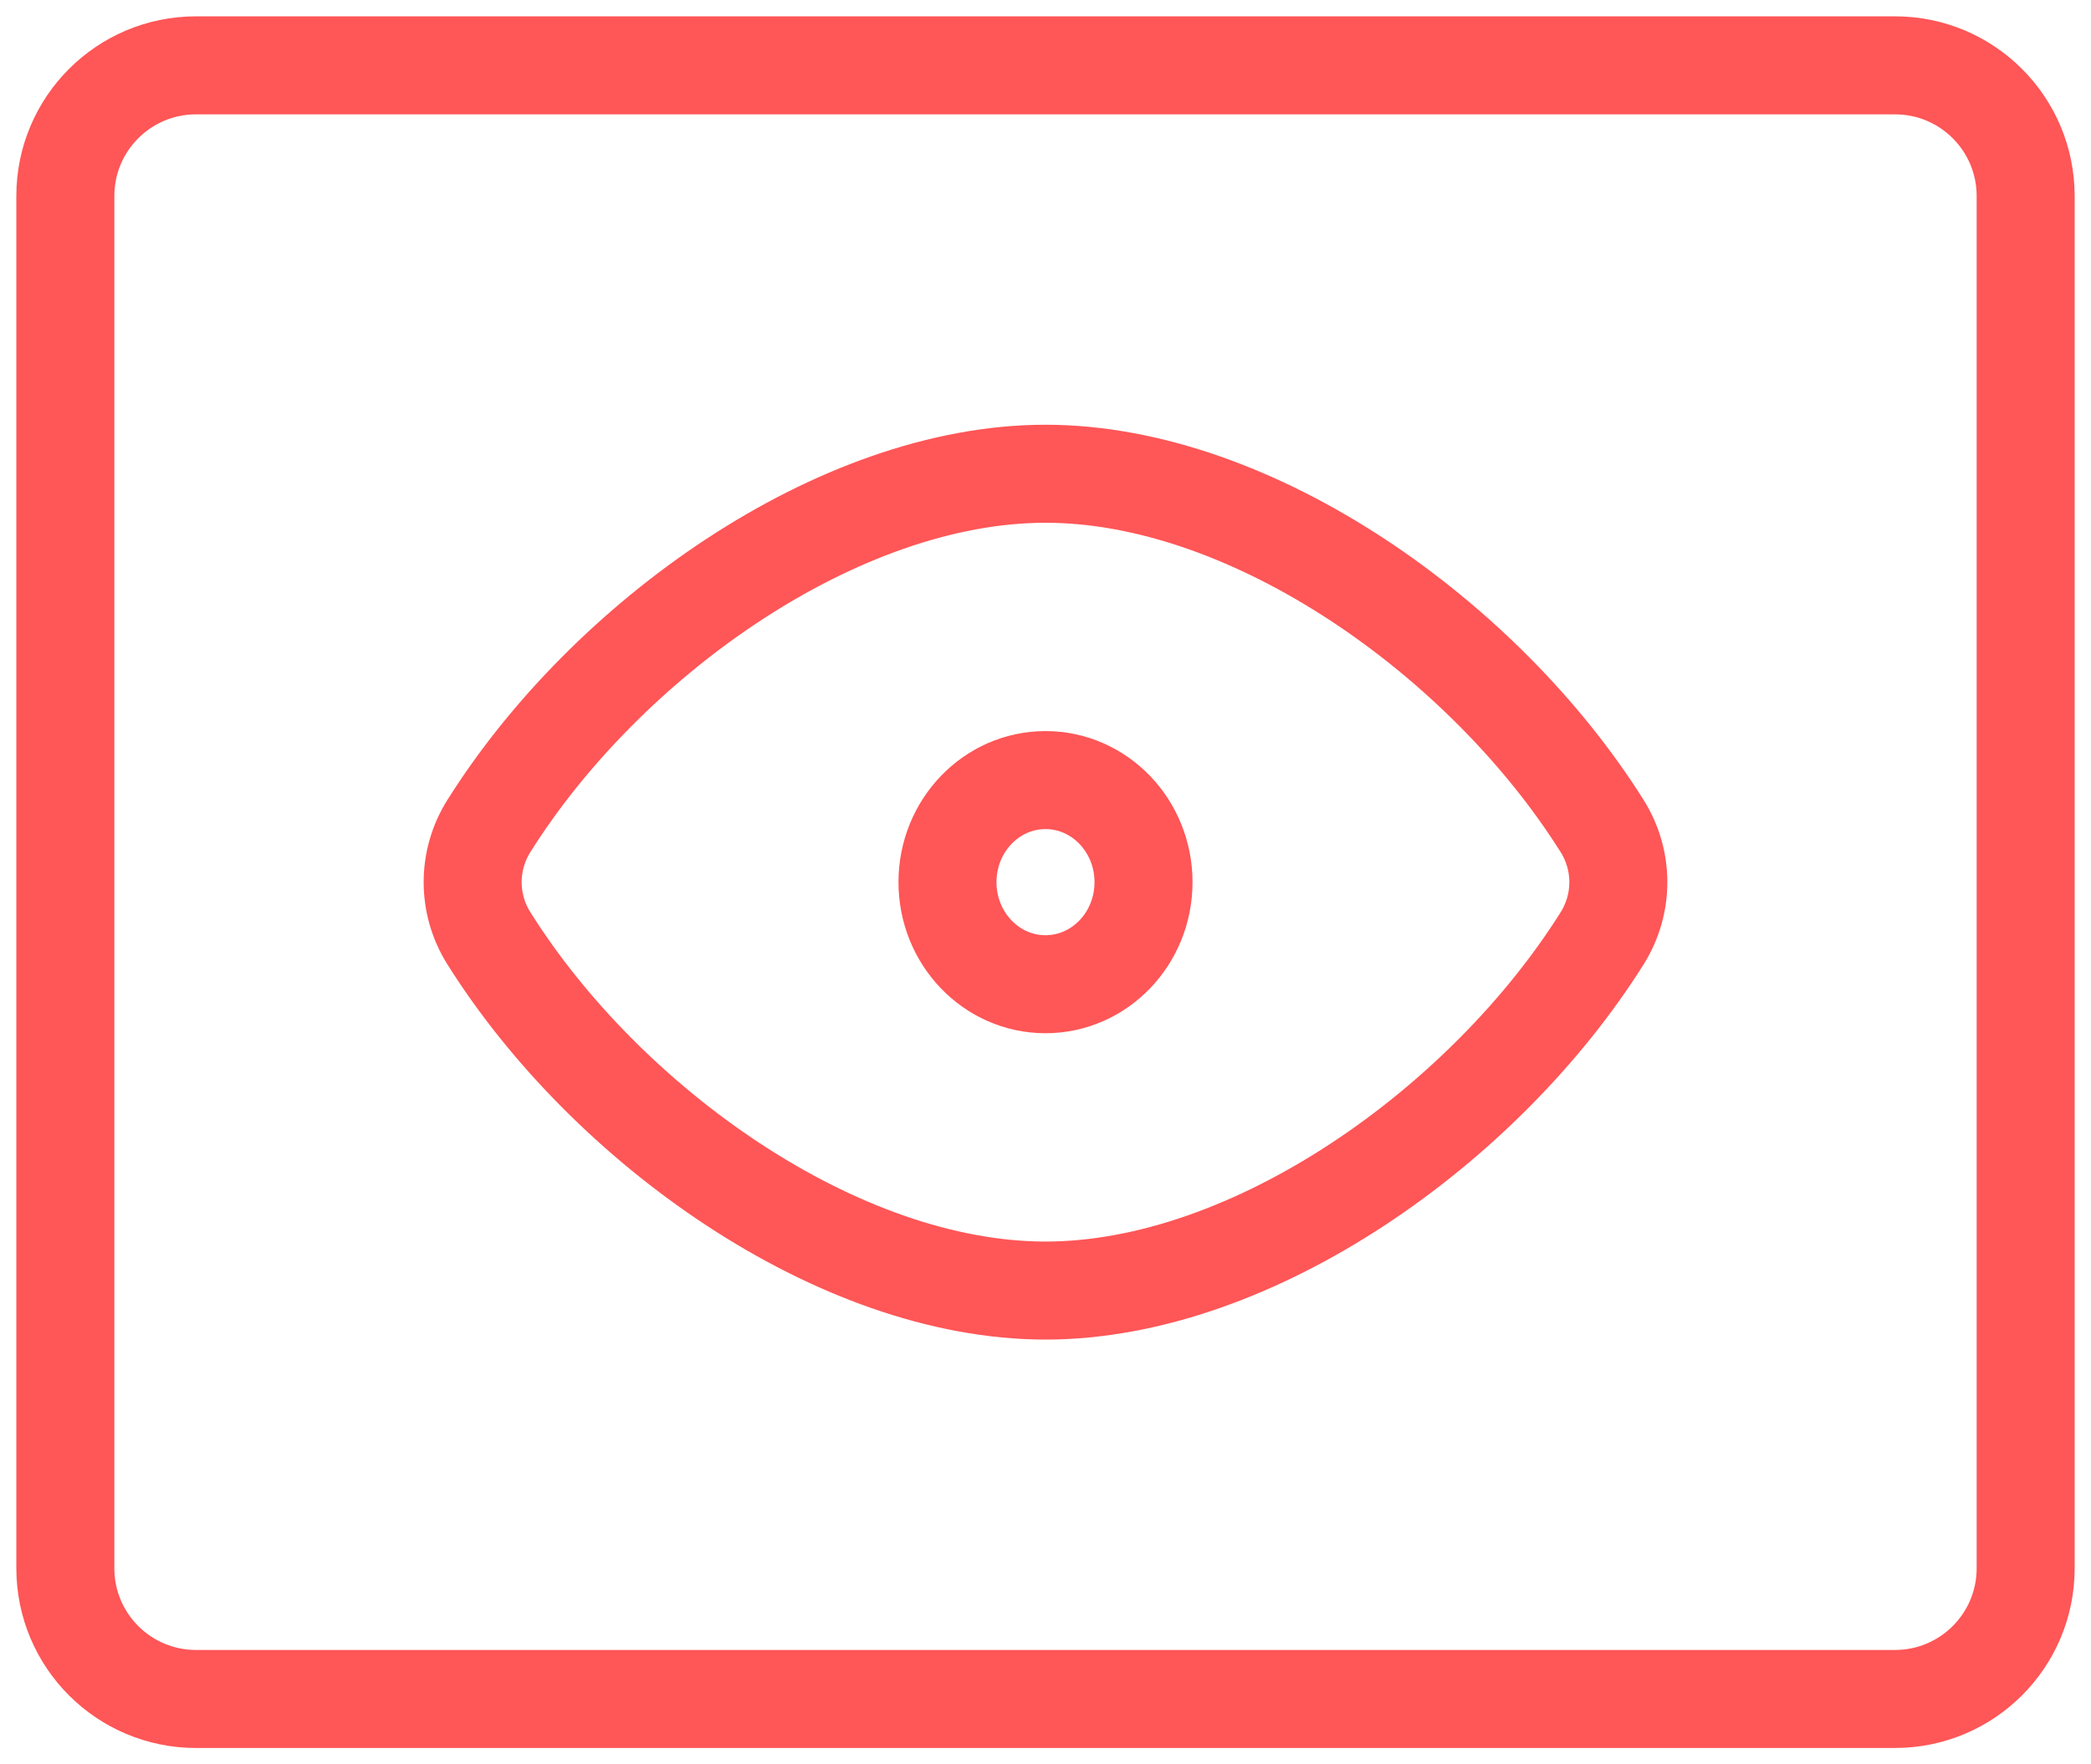 <svg width="32" height="27" viewBox="0 0 32 27" fill="none" xmlns="http://www.w3.org/2000/svg">
<path d="M1 3C1 1.895 1.895 1 3 1H29C30.105 1 31 1.895 31 3V24C31 25.105 30.105 26 29 26H3C1.895 26 1 25.105 1 24V3Z" stroke="#FF5657" stroke-width="1.5" stroke-linecap="round" stroke-linejoin="round"/>
<path fill-rule="evenodd" clip-rule="evenodd" d="M16 7.25C19.176 7.25 22.721 9.78 24.519 12.642C24.849 13.167 24.849 13.833 24.519 14.359C22.721 17.22 19.175 19.75 16 19.75C12.825 19.75 9.278 17.22 7.481 14.358C7.151 13.832 7.151 13.167 7.481 12.642C9.278 9.78 12.825 7.25 16 7.25ZM16 15.062C16.828 15.062 17.5 14.363 17.5 13.5C17.5 12.637 16.828 11.938 16 11.938C15.172 11.938 14.5 12.637 14.5 13.5C14.5 14.363 15.172 15.062 16 15.062Z" stroke="#FF5657" stroke-width="1.5" stroke-linecap="round" stroke-linejoin="round"/>
</svg>
